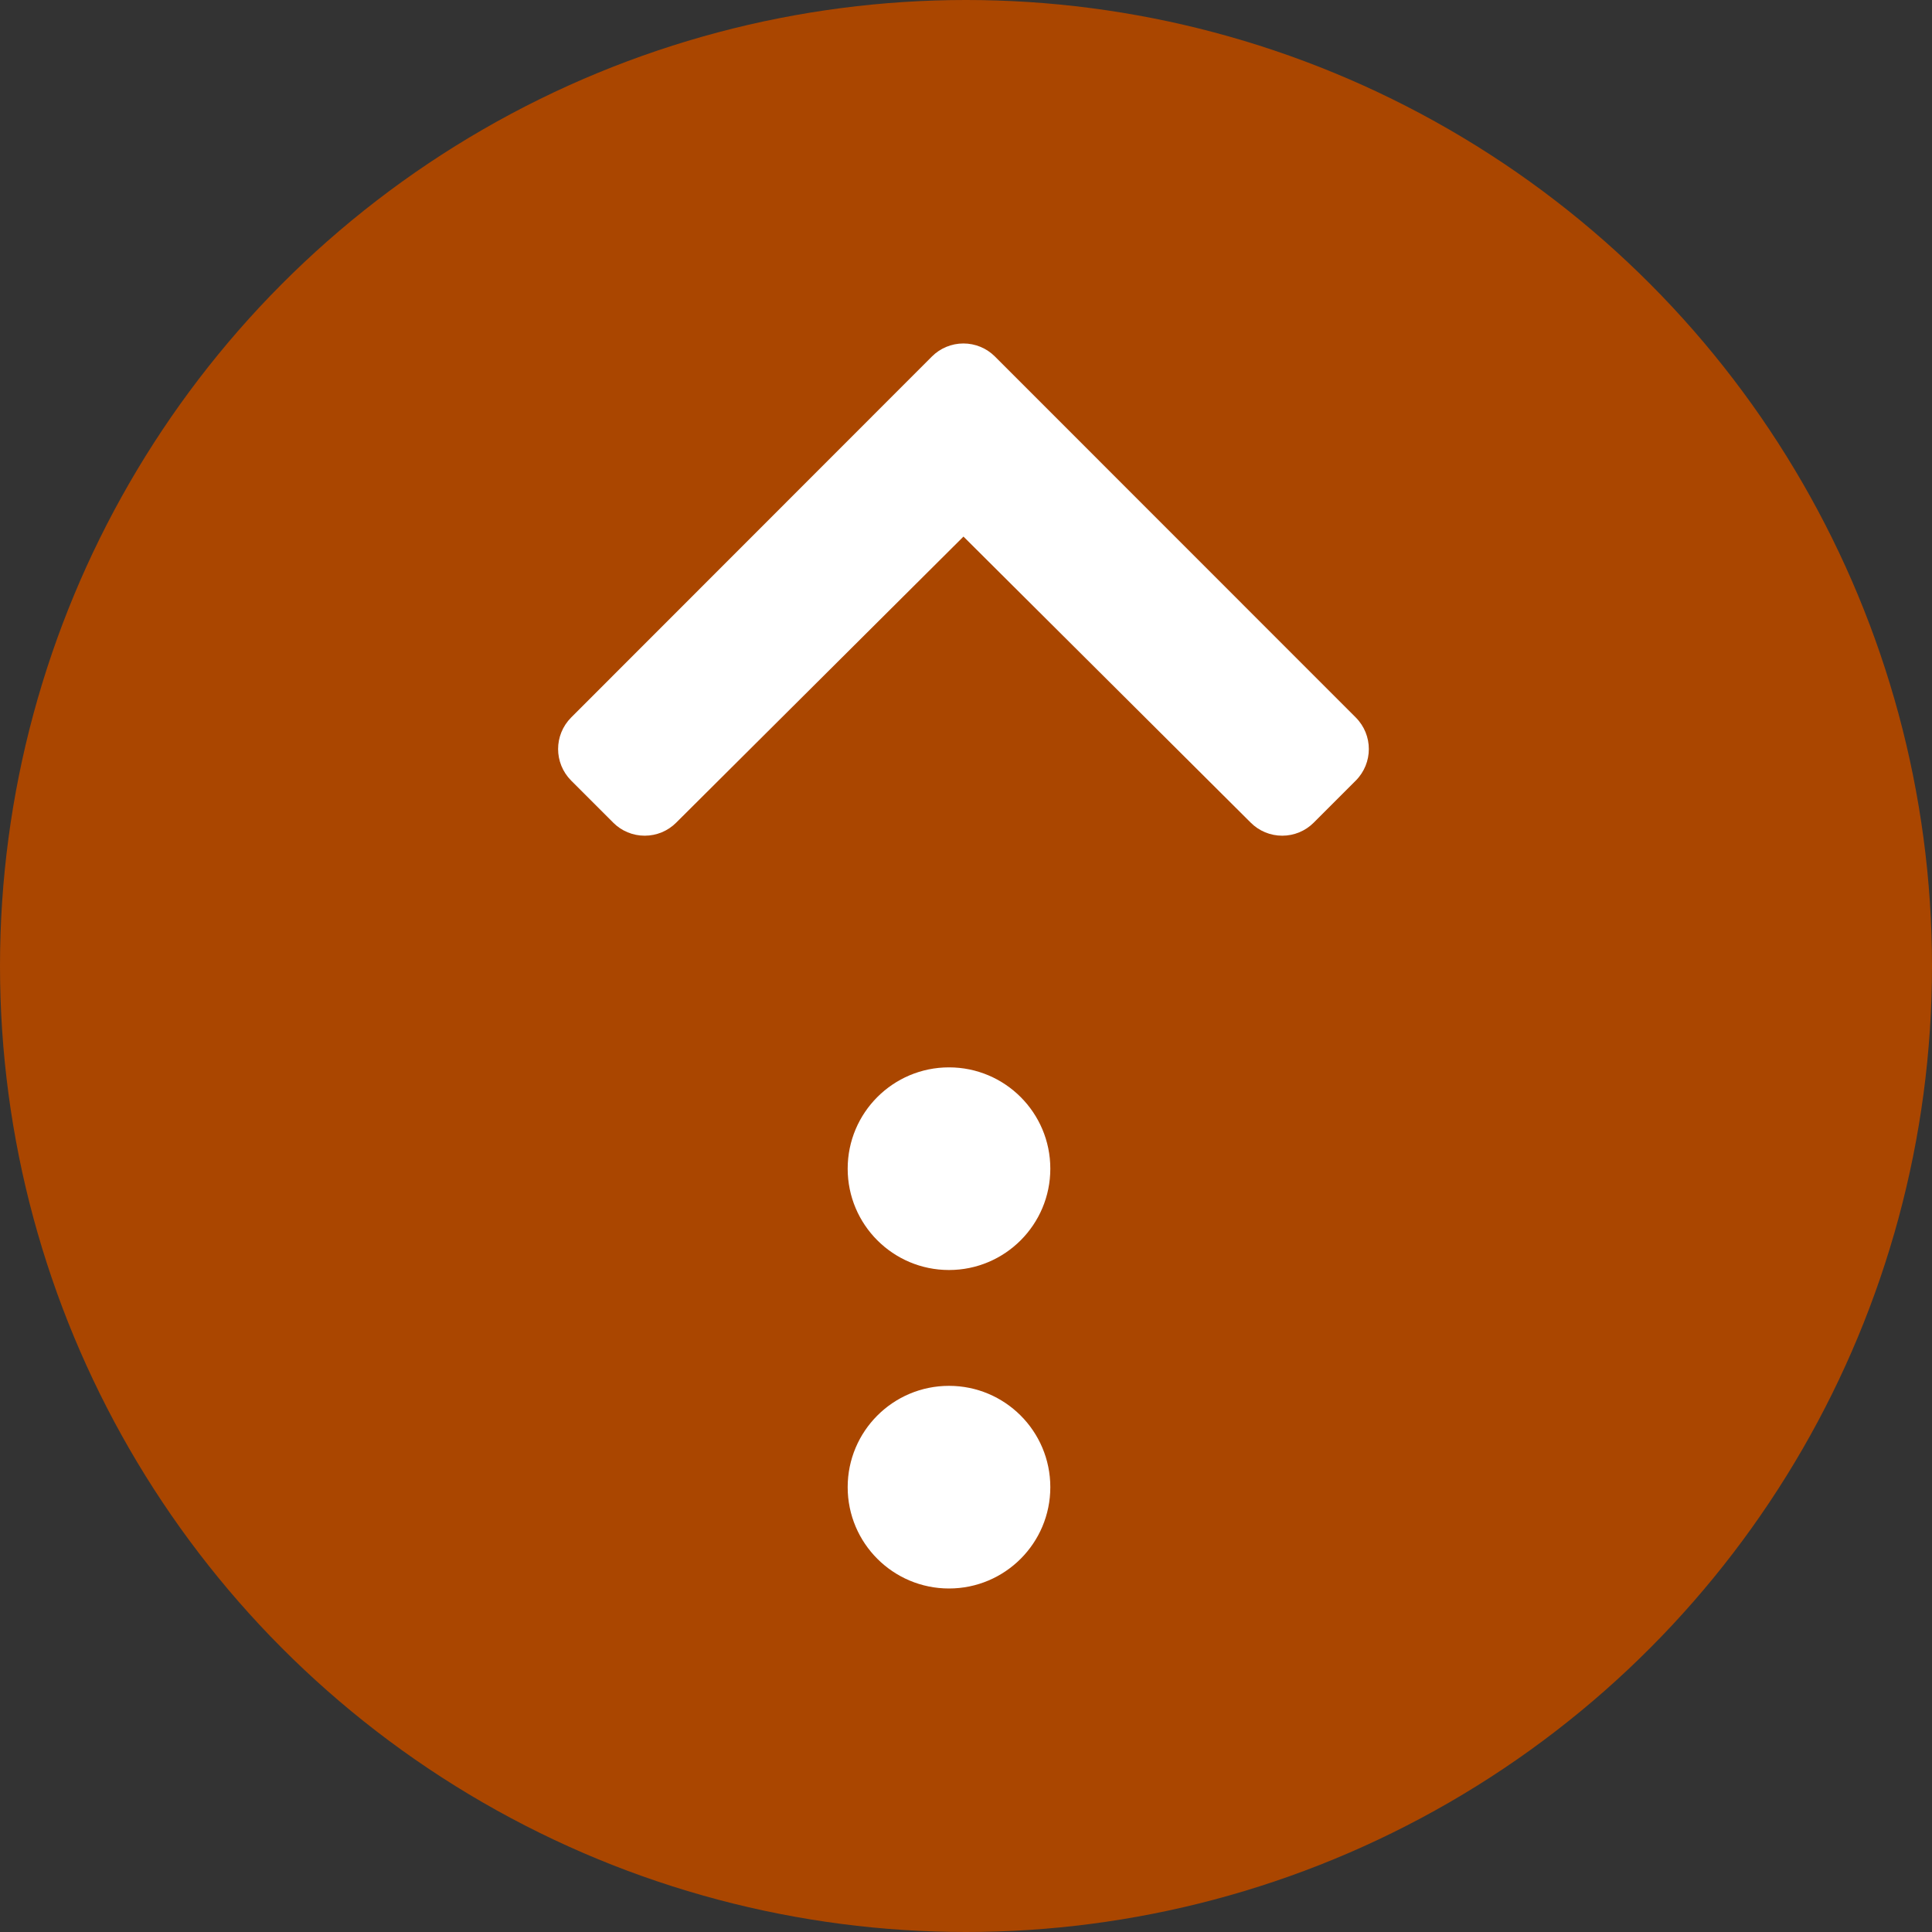 <svg width="45" height="45" viewBox="0 0 45 45" fill="none" xmlns="http://www.w3.org/2000/svg">
<rect x="0" y="0" width="45" height="45" fill="#333333" stroke="none"/>
<circle cx="22.5" cy="22.5" r="22.5" fill="#AA4600"/>
<path d="M23.174 8.304L31.579 16.712C31.984 17.12 31.984 17.773 31.579 18.181L30.598 19.162C30.405 19.356 30.141 19.465 29.866 19.465C29.59 19.465 29.326 19.356 29.133 19.162L22.441 12.498L15.749 19.162C15.556 19.356 15.292 19.465 15.016 19.465C14.741 19.465 14.477 19.356 14.284 19.162L13.303 18.181C12.898 17.773 12.898 17.12 13.303 16.712L21.706 8.304C21.899 8.11 22.164 8 22.44 8C22.716 8 22.981 8.11 23.174 8.304Z" fill="#ffffff"/>
<circle cx="22.104" cy="27.221" r="2.36" transform="rotate(-180 22.104 27.221)" fill="#ffffff"/>
<circle cx="22.104" cy="34.639" r="2.36" transform="rotate(-180 22.104 34.639)" fill="#ffffff"/>
</svg>
